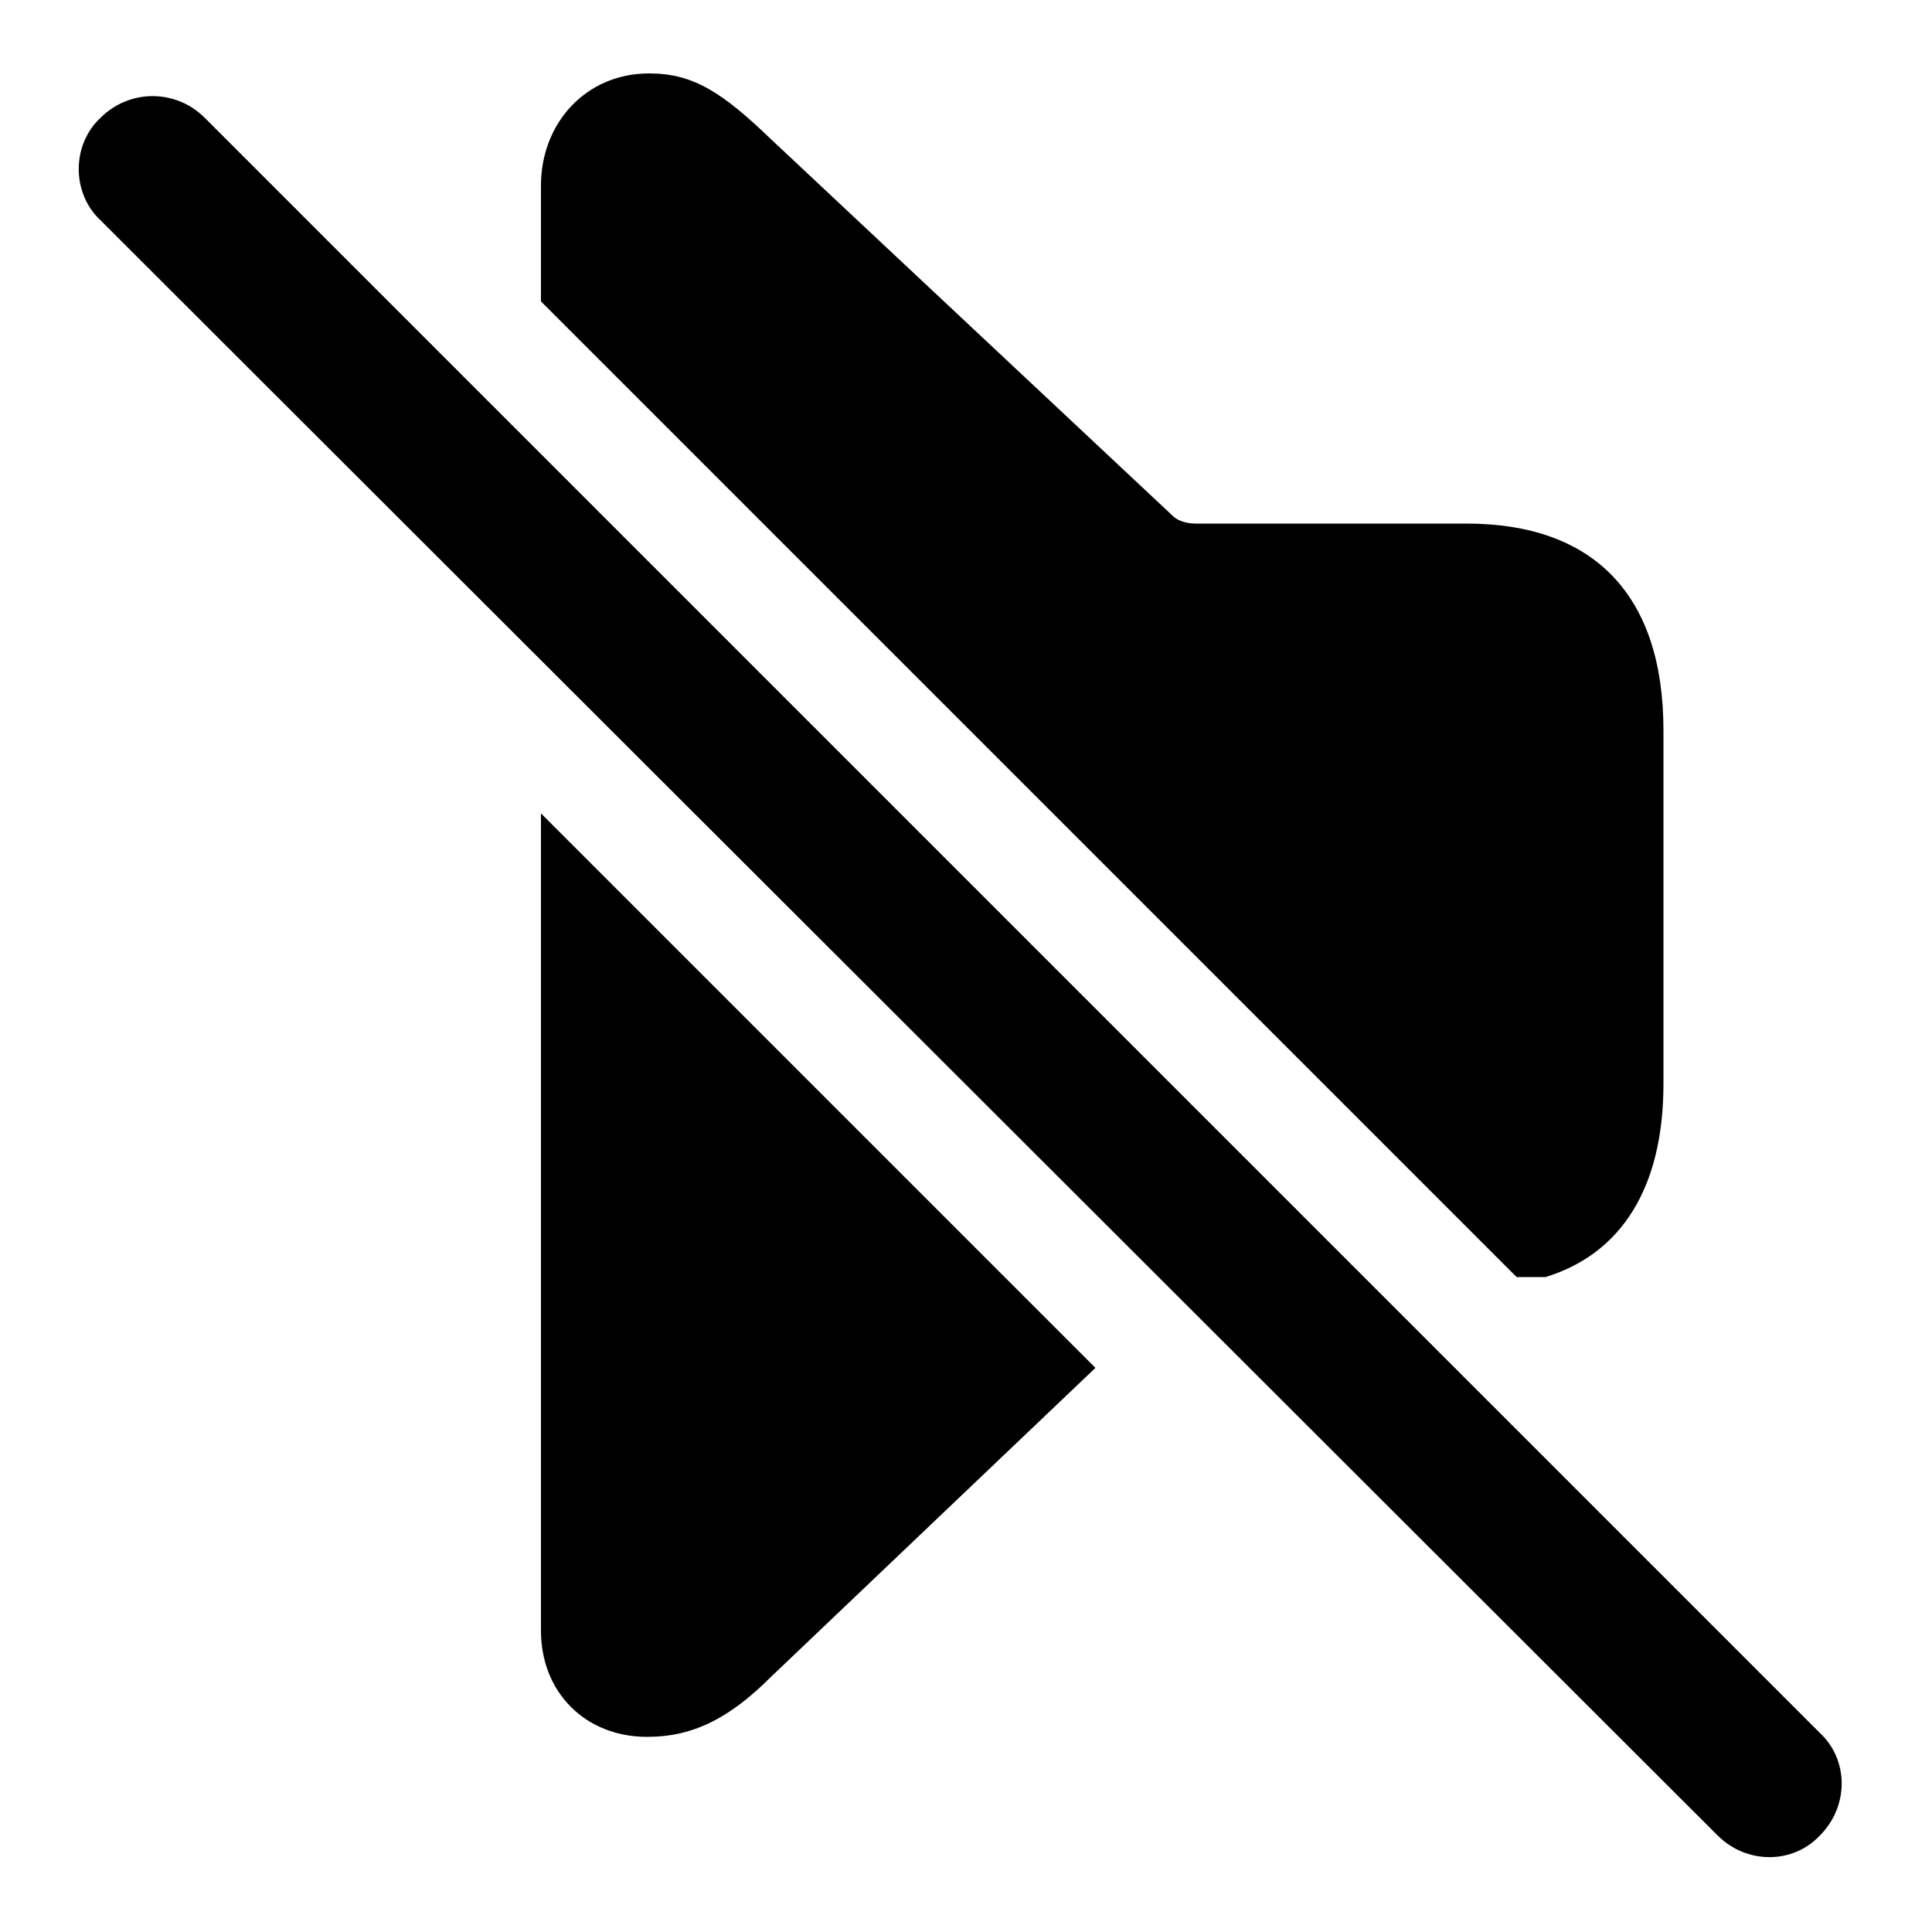 <?xml version="1.0" encoding="utf-8"?>
<!-- Generator: Adobe Illustrator 25.2.0, SVG Export Plug-In . SVG Version: 6.00 Build 0)  -->
<svg version="1.1" id="Layer_1" xmlns="http://www.w3.org/2000/svg" xmlns:xlink="http://www.w3.org/1999/xlink" x="0px" y="0px"
	 viewBox="0 0 100 100" style="enable-background:new 0 0 100 100;" xml:space="preserve">
<g id="Custom-Preset-2">
	<g id="Regular-M" transform="translate(54, 53)">
		<path id="Shape" d="M32.1-15.2c0-7-3.6-10.7-10.2-10.7h-14c-0.4,0-0.9-0.1-1.2-0.4l-20.8-19.5c-2.5-2.4-4-3.4-6.3-3.4
			c-3.3,0-5.6,2.6-5.6,5.8v6l50.5,50.5H26c3.9-1.2,6.1-4.6,6.1-10V-15.2z M34.9,42c1.5,1.5,3.9,1.5,5.3,0c1.5-1.5,1.5-3.9,0-5.3
			l-83.6-83.6c-1.5-1.5-3.9-1.5-5.4,0c-1.5,1.4-1.5,3.9,0,5.3L34.9,42z M-26-10.9v42.3c0,3.2,2.3,5.5,5.5,5.5c2.3,0,4.2-0.9,6.4-3.1
			l16.8-16L-26-10.9z"/>
	</g>
</g>
</svg>
